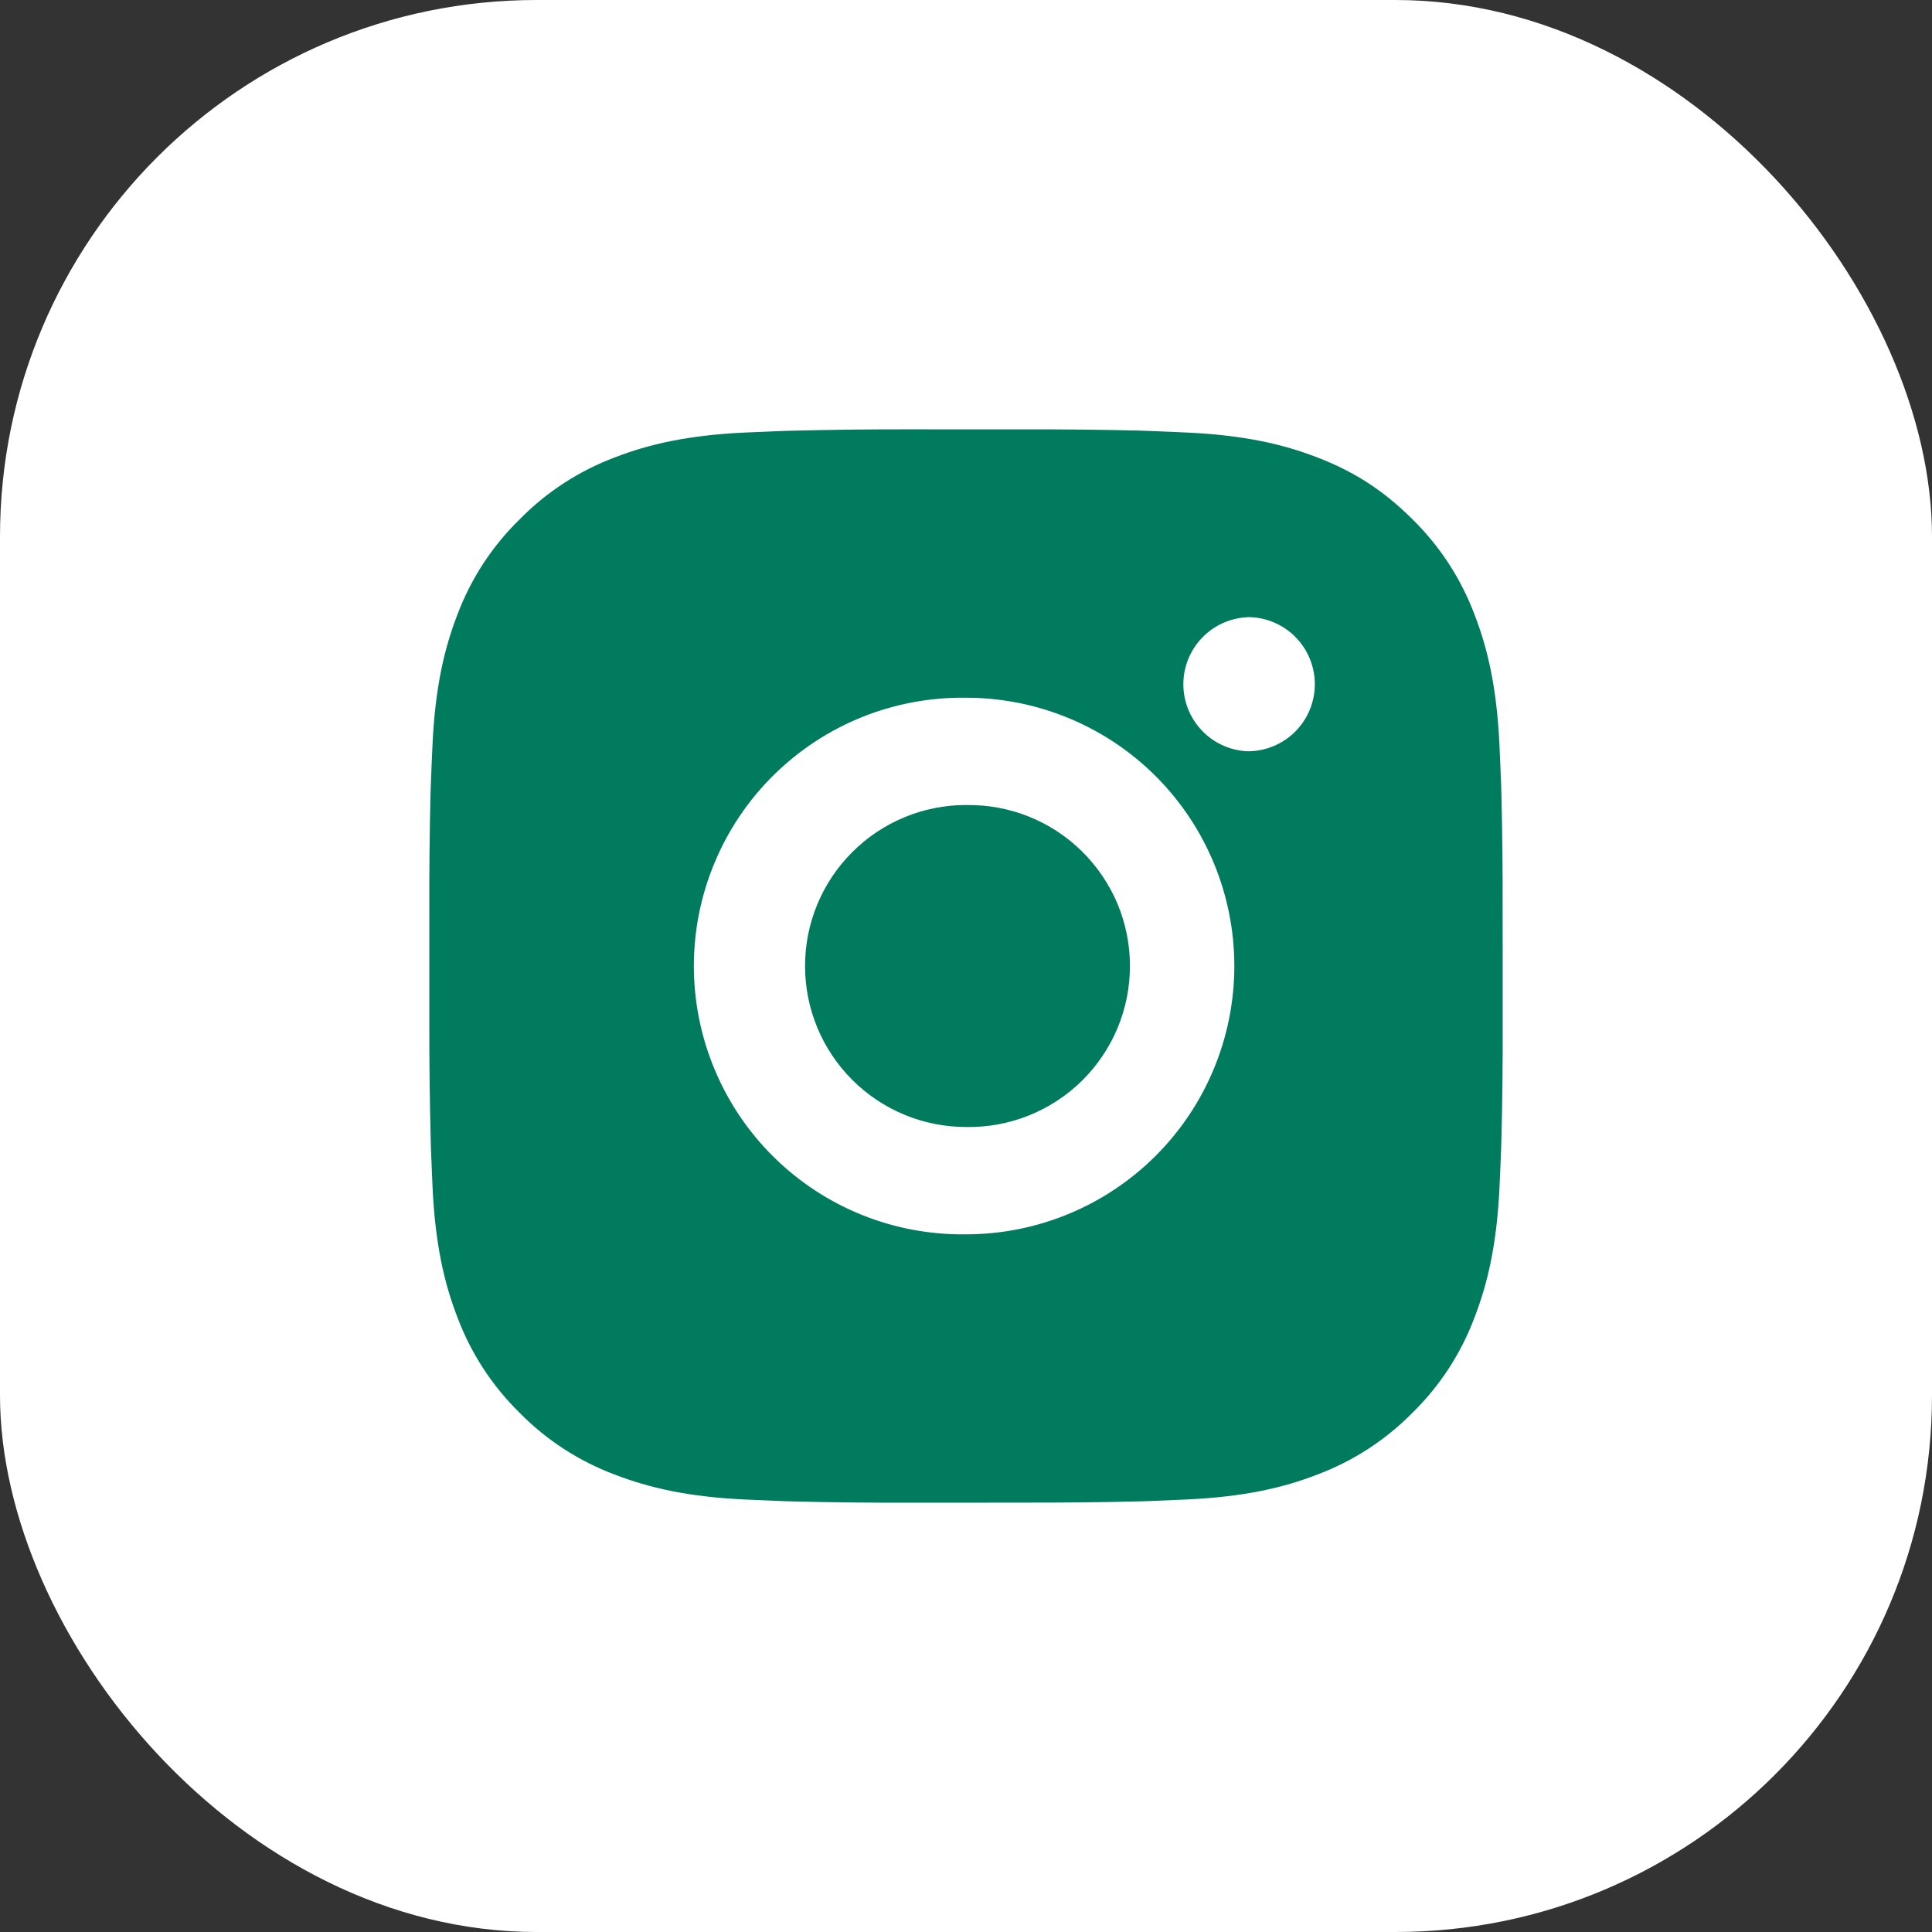 <svg width="36" height="36" viewBox="0 0 36 36" fill="none" xmlns="http://www.w3.org/2000/svg">
<rect x="0" y="0" width="36" height="36" fill="#333333" stroke="none"/>
<rect width="36" height="36" rx="10" fill="white"/>
<path d="M19.028 8.001C19.758 7.998 20.488 8.006 21.217 8.023L21.411 8.03C21.635 8.038 21.856 8.048 22.123 8.06C23.187 8.11 23.913 8.278 24.55 8.525C25.21 8.779 25.766 9.123 26.322 9.679C26.831 10.179 27.224 10.783 27.475 11.45C27.722 12.087 27.89 12.814 27.94 13.878C27.952 14.144 27.962 14.366 27.97 14.59L27.976 14.784C27.994 15.513 28.002 16.243 27.999 16.972L28 17.718V19.028C28.003 19.758 27.995 20.488 27.977 21.217L27.971 21.411C27.963 21.635 27.953 21.856 27.941 22.123C27.891 23.187 27.721 23.913 27.475 24.55C27.225 25.218 26.831 25.823 26.322 26.322C25.822 26.83 25.217 27.224 24.55 27.475C23.913 27.722 23.187 27.89 22.123 27.94C21.856 27.952 21.635 27.962 21.411 27.97L21.217 27.976C20.488 27.994 19.758 28.001 19.028 27.999L18.282 28H16.973C16.243 28.003 15.514 27.995 14.784 27.977L14.59 27.971C14.353 27.962 14.115 27.952 13.878 27.941C12.814 27.891 12.088 27.721 11.45 27.475C10.783 27.224 10.178 26.831 9.679 26.322C9.17 25.822 8.776 25.218 8.525 24.55C8.278 23.913 8.11 23.187 8.06 22.123C8.049 21.886 8.039 21.648 8.03 21.411L8.025 21.217C8.007 20.488 7.998 19.758 8 19.028V16.972C7.997 16.243 8.005 15.513 8.022 14.784L8.029 14.59C8.037 14.366 8.047 14.144 8.059 13.878C8.109 12.813 8.277 12.088 8.524 11.45C8.775 10.783 9.17 10.178 9.68 9.68C10.179 9.171 10.783 8.777 11.45 8.525C12.088 8.278 12.813 8.11 13.878 8.06L14.59 8.03L14.784 8.025C15.513 8.007 16.243 7.998 16.972 8L19.028 8.001ZM18 13.001C17.338 12.992 16.68 13.114 16.065 13.361C15.45 13.608 14.891 13.975 14.419 14.44C13.947 14.905 13.572 15.46 13.317 16.071C13.061 16.682 12.929 17.338 12.929 18C12.929 18.663 13.061 19.319 13.317 19.93C13.572 20.541 13.947 21.096 14.419 21.561C14.891 22.026 15.45 22.393 16.065 22.64C16.68 22.887 17.338 23.009 18 23C19.326 23 20.598 22.473 21.536 21.535C22.473 20.598 23 19.326 23 18C23 16.674 22.473 15.402 21.536 14.464C20.598 13.527 19.326 13.001 18 13.001ZM18 15.001C18.399 14.994 18.795 15.066 19.165 15.213C19.535 15.361 19.872 15.58 20.157 15.86C20.441 16.139 20.667 16.472 20.822 16.839C20.976 17.207 21.055 17.601 21.055 18C21.055 18.399 20.976 18.793 20.822 19.161C20.668 19.528 20.442 19.861 20.158 20.141C19.873 20.42 19.536 20.64 19.166 20.787C18.796 20.935 18.4 21.007 18.001 21C17.205 21 16.442 20.684 15.88 20.121C15.317 19.559 15.001 18.796 15.001 18C15.001 17.204 15.317 16.441 15.88 15.879C16.442 15.316 17.205 15 18.001 15L18 15.001ZM23.25 11.501C22.927 11.514 22.622 11.651 22.399 11.884C22.175 12.117 22.05 12.427 22.05 12.75C22.05 13.073 22.175 13.383 22.399 13.616C22.622 13.849 22.927 13.986 23.25 13.999C23.582 13.999 23.9 13.867 24.134 13.633C24.368 13.398 24.5 13.081 24.5 12.749C24.5 12.418 24.368 12.1 24.134 11.865C23.9 11.631 23.582 11.499 23.25 11.499V11.501Z" fill="#007B5E"/>
</svg>
